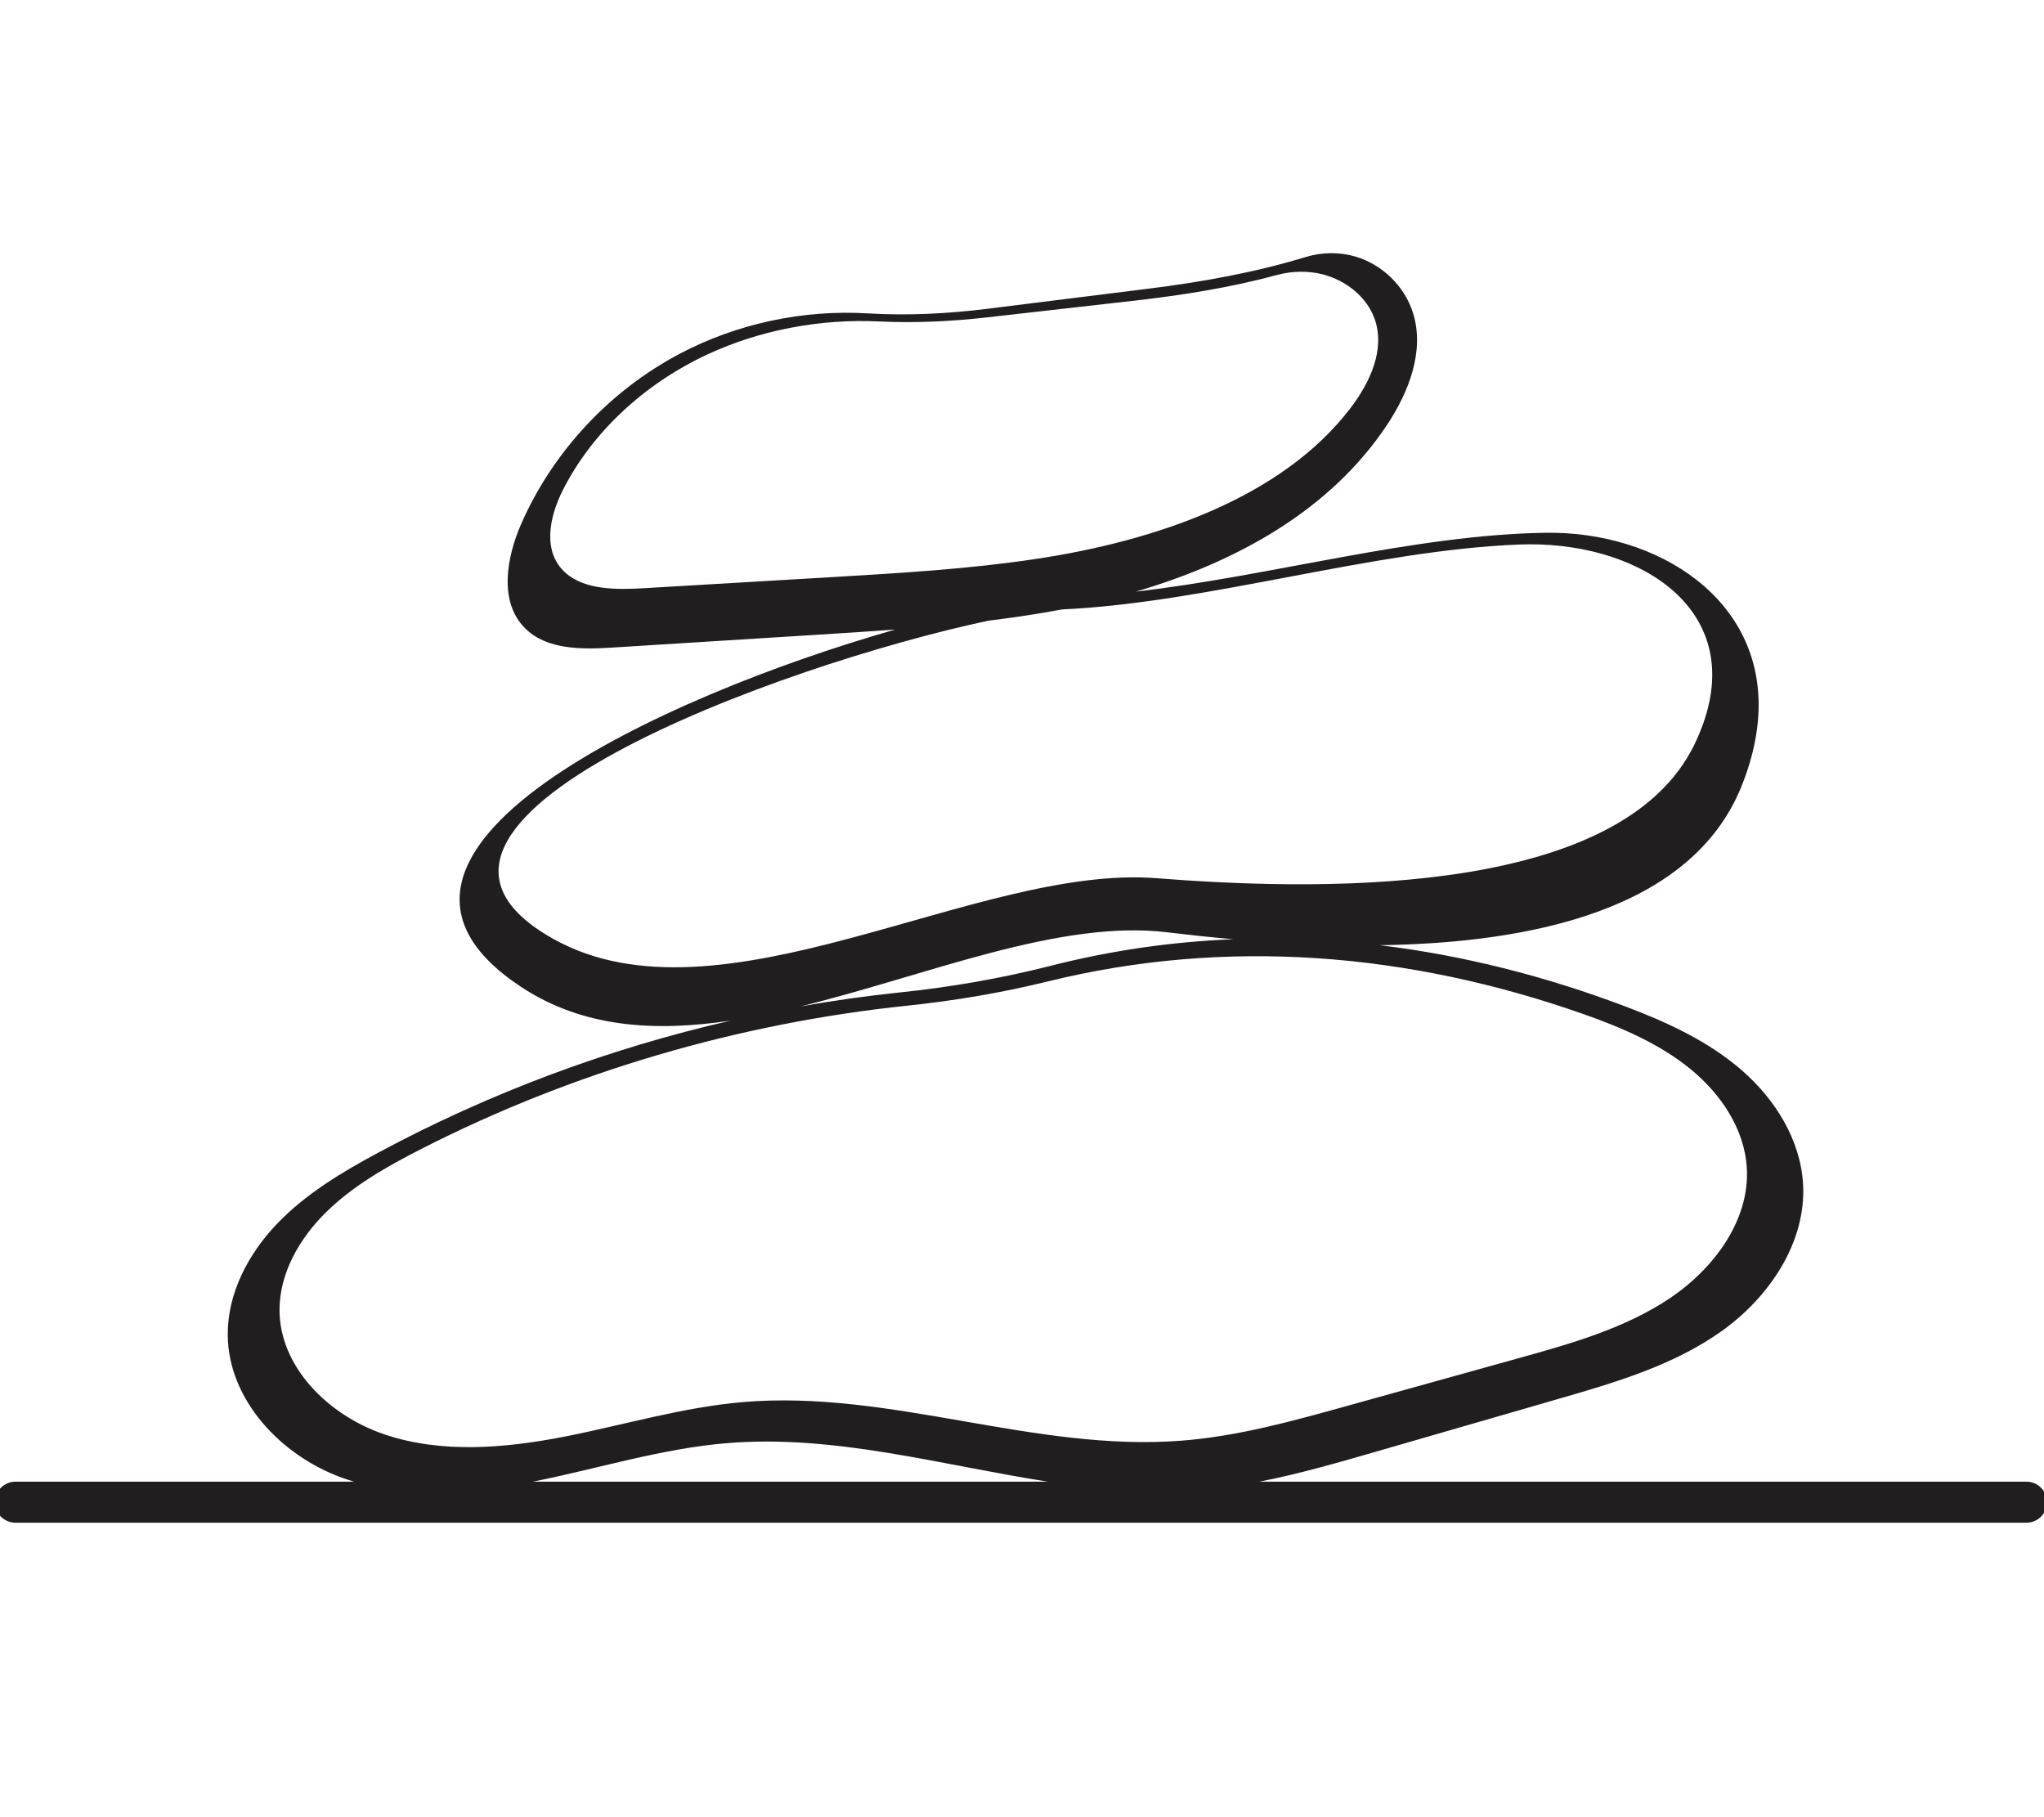 <?xml version="1.0" encoding="UTF-8" standalone="no"?>
<!DOCTYPE svg PUBLIC "-//W3C//DTD SVG 1.1//EN" "http://www.w3.org/Graphics/SVG/1.1/DTD/svg11.dtd">
<svg width="100%" height="100%" viewBox="0 0 162 144" version="1.1" xmlns="http://www.w3.org/2000/svg" xmlns:xlink="http://www.w3.org/1999/xlink" xml:space="preserve" xmlns:serif="http://www.serif.com/" style="fill-rule:evenodd;clip-rule:evenodd;stroke-linejoin:round;stroke-miterlimit:2;">
    <rect id="Artboard1" x="0" y="0" width="162" height="144" style="fill:none;"/>
    <clipPath id="_clip1">
        <rect id="Artboard11" serif:id="Artboard1" x="0" y="0" width="162" height="144"/>
    </clipPath>
    <g clip-path="url(#_clip1)">
        <g transform="matrix(0.269,0,0,0.267,-41.69,-300.871)">
            <path d="M312.601,1566.48C331.428,1562.66 349.92,1556.79 369.065,1555.18C400.779,1552.51 432.172,1561.66 463.689,1566.6L312,1566.6C312.2,1566.56 312.401,1566.53 312.601,1566.48ZM237.337,1515.61C237.345,1504.82 243.108,1494.5 251.05,1486.64C258.993,1478.77 268.994,1473.05 279.099,1467.86C323.401,1445.09 372.372,1430.59 422.315,1425.33C436.258,1423.86 450.101,1421.51 463.693,1418.14C516.31,1405.1 570,1409.58 621.466,1427.81C632.79,1431.82 643.985,1436.67 653.073,1444.16C662.161,1451.65 669.007,1462.11 669.66,1473.53C670.533,1488.79 660.223,1503.2 646.963,1512.17C633.703,1521.14 617.767,1525.66 602.163,1530.03C585.358,1534.74 568.553,1539.45 551.749,1544.16C535.805,1548.63 519.724,1553.12 503.19,1554.43C459.84,1557.88 417.304,1539.27 373.975,1542.98C356.144,1544.5 338.895,1549.76 321.346,1553.23C303.797,1556.69 285.164,1558.29 268.399,1552.62C251.633,1546.96 237.324,1532.46 237.337,1515.61ZM518.349,1405.62C500.364,1406.34 482.395,1408.92 464.553,1413.5C449.975,1417.24 435.121,1419.83 420.153,1421.4C410.341,1422.43 400.567,1423.82 390.853,1425.55C428.287,1416.3 467.086,1399.68 498.954,1403.56C504.71,1404.26 511.257,1404.99 518.349,1405.62ZM317.998,1405.51C256.62,1370.92 386.009,1323.9 446.251,1311.06C451.382,1310.43 456.502,1309.7 461.605,1308.85C463.64,1308.51 465.679,1308.14 467.718,1307.75C467.737,1307.75 467.756,1307.74 467.774,1307.74C511.217,1305.71 559.035,1290.23 602.465,1288.47C636.522,1287.09 669.082,1306.61 656.827,1341.54C656.089,1343.64 655.197,1345.79 654.125,1348.01C653.872,1348.53 653.6,1349.04 653.329,1349.55C629.567,1394.31 538.777,1390.9 495.662,1387.5C442.659,1383.33 367.203,1433.24 317.998,1405.51ZM400.479,1298.12C382.023,1299.22 363.567,1300.32 345.112,1301.41C336.843,1301.91 327.456,1302.05 321.666,1296.92C314.68,1290.74 316.785,1280.33 320.819,1272.31C329.385,1255.27 344.668,1240.83 363.446,1232.03C378.871,1224.81 396.57,1221.43 413.957,1222.26C424.617,1222.78 435.32,1222.25 445.924,1221.04L489.036,1216.11C503.305,1214.48 517.52,1212.21 531.278,1208.46C535.591,1207.28 540.28,1207.17 544.599,1208.26C551.798,1210.09 557.759,1215.2 559.978,1221.46C563.149,1230.4 558.809,1240.17 552.846,1248.02C532.71,1274.56 495.678,1287.41 459.879,1292.8C440.242,1295.75 420.339,1296.93 400.479,1298.12ZM752.005,1566.6L526.055,1566.6C537.519,1564.35 548.818,1561.07 560.051,1557.8C578.07,1552.55 596.09,1547.3 614.109,1542.05C630.84,1537.18 647.928,1532.14 662.108,1522.01C676.289,1511.88 687.261,1495.52 686.215,1478.13C685.431,1465.1 678.002,1453.12 668.185,1444.52C658.369,1435.92 646.307,1430.31 634.113,1425.66C610.236,1416.54 585.934,1410.35 561.493,1407.39C605.801,1406.74 653.329,1397.11 668.078,1360.23C668.047,1360.31 668.016,1360.39 667.984,1360.47C668.016,1360.39 668.045,1360.32 668.079,1360.23L668.081,1360.23C669.981,1355.47 671.303,1350.92 672.121,1346.56C672.596,1344.02 672.903,1341.56 673.043,1339.16C675.06,1304.51 643.119,1284.5 610.467,1284.98C571.501,1285.55 529.571,1297.82 489.625,1302.45C519.221,1293.7 546.823,1278.41 563.586,1253.05C570.099,1243.2 574.818,1230.94 571.28,1219.67C568.804,1211.79 562.221,1205.32 554.295,1202.99C549.539,1201.59 544.383,1201.7 539.647,1203.15C524.538,1207.79 508.919,1210.58 493.237,1212.55L445.856,1218.51C434.201,1219.97 422.434,1220.57 410.709,1219.87C391.585,1218.72 372.141,1222.87 355.219,1231.87C334.619,1242.83 317.894,1260.9 308.569,1282.29C304.178,1292.37 301.922,1305.44 309.639,1313.27C316.035,1319.75 326.357,1319.62 335.447,1319.05C355.736,1317.77 376.025,1316.49 396.314,1315.21C403.796,1314.74 411.283,1314.26 418.762,1313.7C350.139,1333.4 248.876,1380.02 308.438,1419.71C326.741,1431.91 347.997,1433.15 370.328,1429.75C334.213,1438.08 299.21,1451.24 266.604,1468.86C255.786,1474.71 245.082,1481.16 236.607,1490.07C228.131,1498.98 222.014,1510.7 222.082,1523C222.189,1542.21 237.665,1558.84 255.716,1565.42C256.898,1565.85 258.09,1566.24 259.288,1566.6L159.577,1566.6C156.21,1566.6 153.482,1569.33 153.482,1572.7C153.482,1576.07 156.21,1578.79 159.577,1578.79L752.005,1578.79C755.371,1578.79 758.1,1576.07 758.1,1572.7C758.1,1569.33 755.371,1566.6 752.005,1566.6Z" style="fill:rgb(32,30,31);fill-rule:nonzero;"/>
        </g>
    </g>
</svg>
